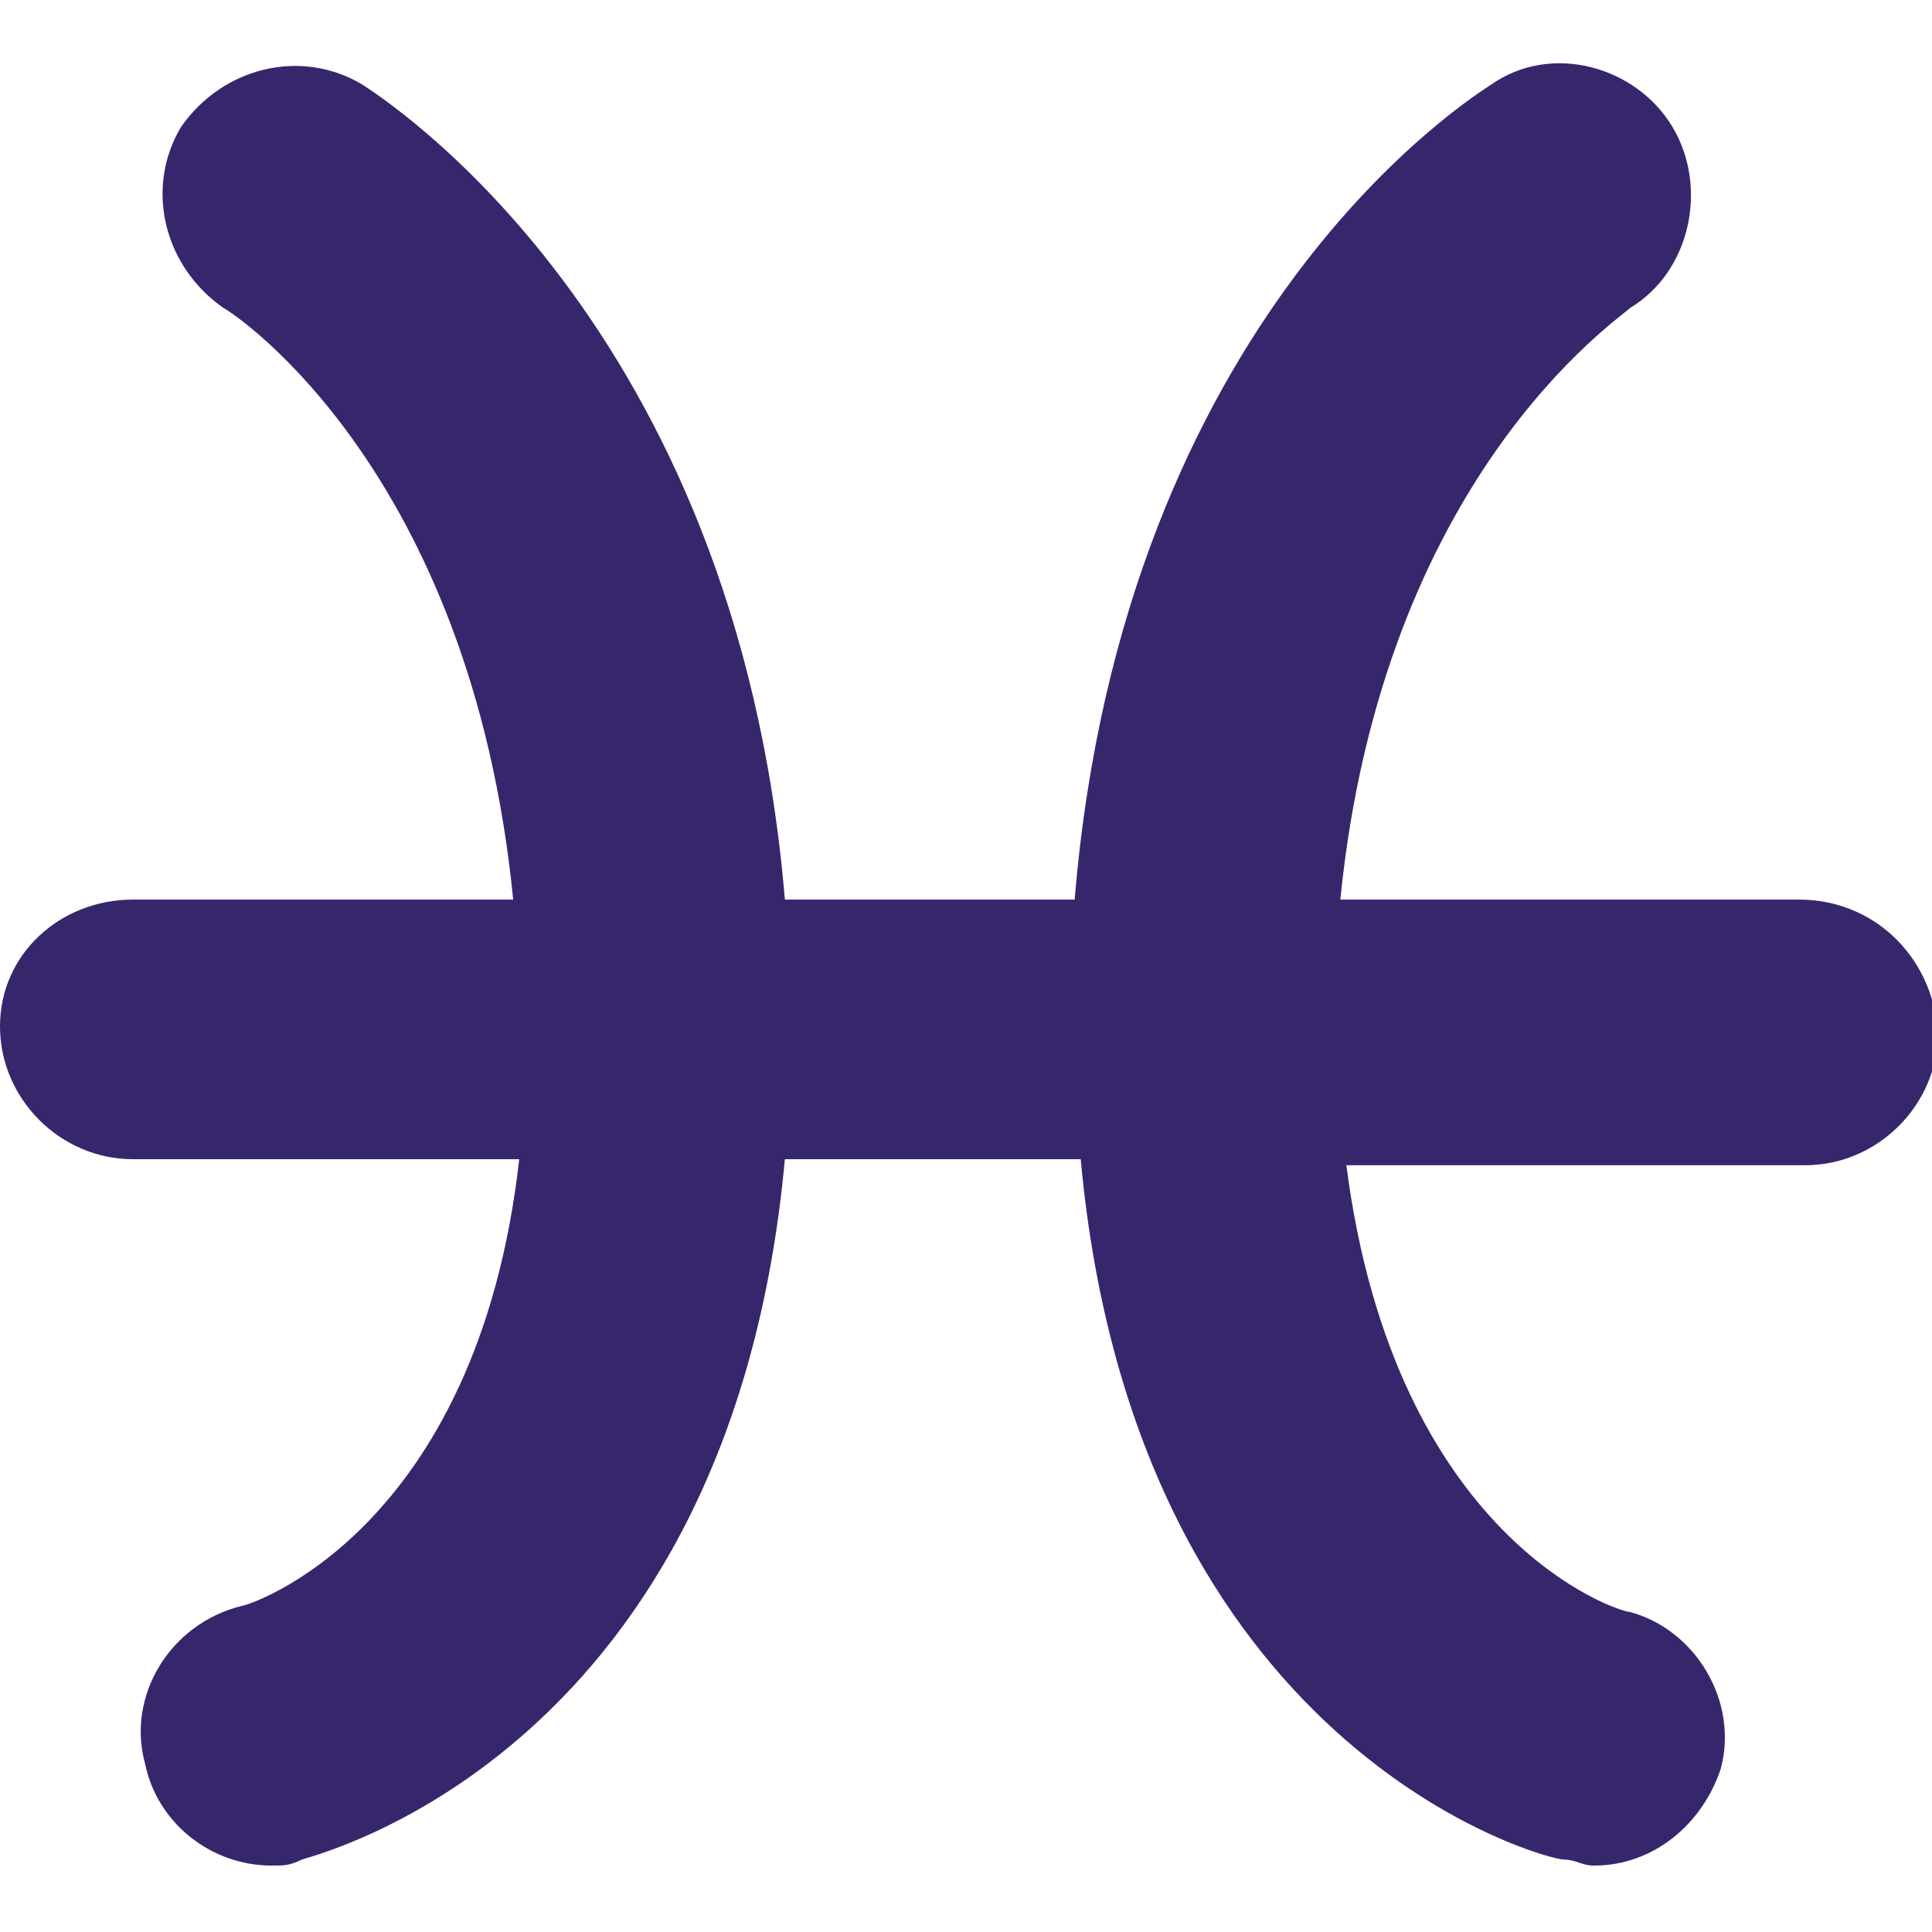 <?xml version="1.0" encoding="utf-8"?>
<!-- Generator: Adobe Illustrator 23.0.0, SVG Export Plug-In . SVG Version: 6.00 Build 0)  -->
<svg version="1.1" id="Capa_1" xmlns="http://www.w3.org/2000/svg" xmlns:xlink="http://www.w3.org/1999/xlink" x="0px" y="0px"
	 viewBox="0 0 32 32" style="enable-background:new 0 0 32 32;" xml:space="preserve">
<style type="text/css">
	.st0{fill:#36276D;}
</style>
<g>
	<path class="st0" d="M29.8,14.9h-7.6c0.7-7,4.6-9.6,4.8-9.8c1-0.6,1.3-2,0.7-3c-0.6-1-2-1.4-3-0.7c-0.3,0.2-6.1,3.8-6.9,13.5H13
		C12.2,5.3,6.3,1.6,6,1.4C5,0.8,3.7,1.1,3,2.1c-0.6,1-0.3,2.3,0.7,3c0.2,0.1,4.1,2.7,4.8,9.8H2.2C1,14.9,0,15.8,0,17s1,2.2,2.2,2.2
		h6.4c-0.7,6.2-4.5,7.4-4.6,7.4c-1.2,0.3-1.9,1.5-1.6,2.6c0.2,1,1.1,1.7,2.1,1.7c0.2,0,0.3,0,0.5-0.1c0.3-0.1,7.1-1.8,8-11.6h4.9
		c0.9,9.8,7.7,11.6,8,11.6c0.2,0,0.3,0.1,0.5,0.1c1,0,1.8-0.7,2.1-1.6c0.3-1.1-0.4-2.3-1.5-2.6c-0.2,0-3.9-1.2-4.7-7.4h7.6
		c1.2,0,2.2-1,2.2-2.2C32,15.8,31,14.9,29.8,14.9z"/>
</g>
</svg>
